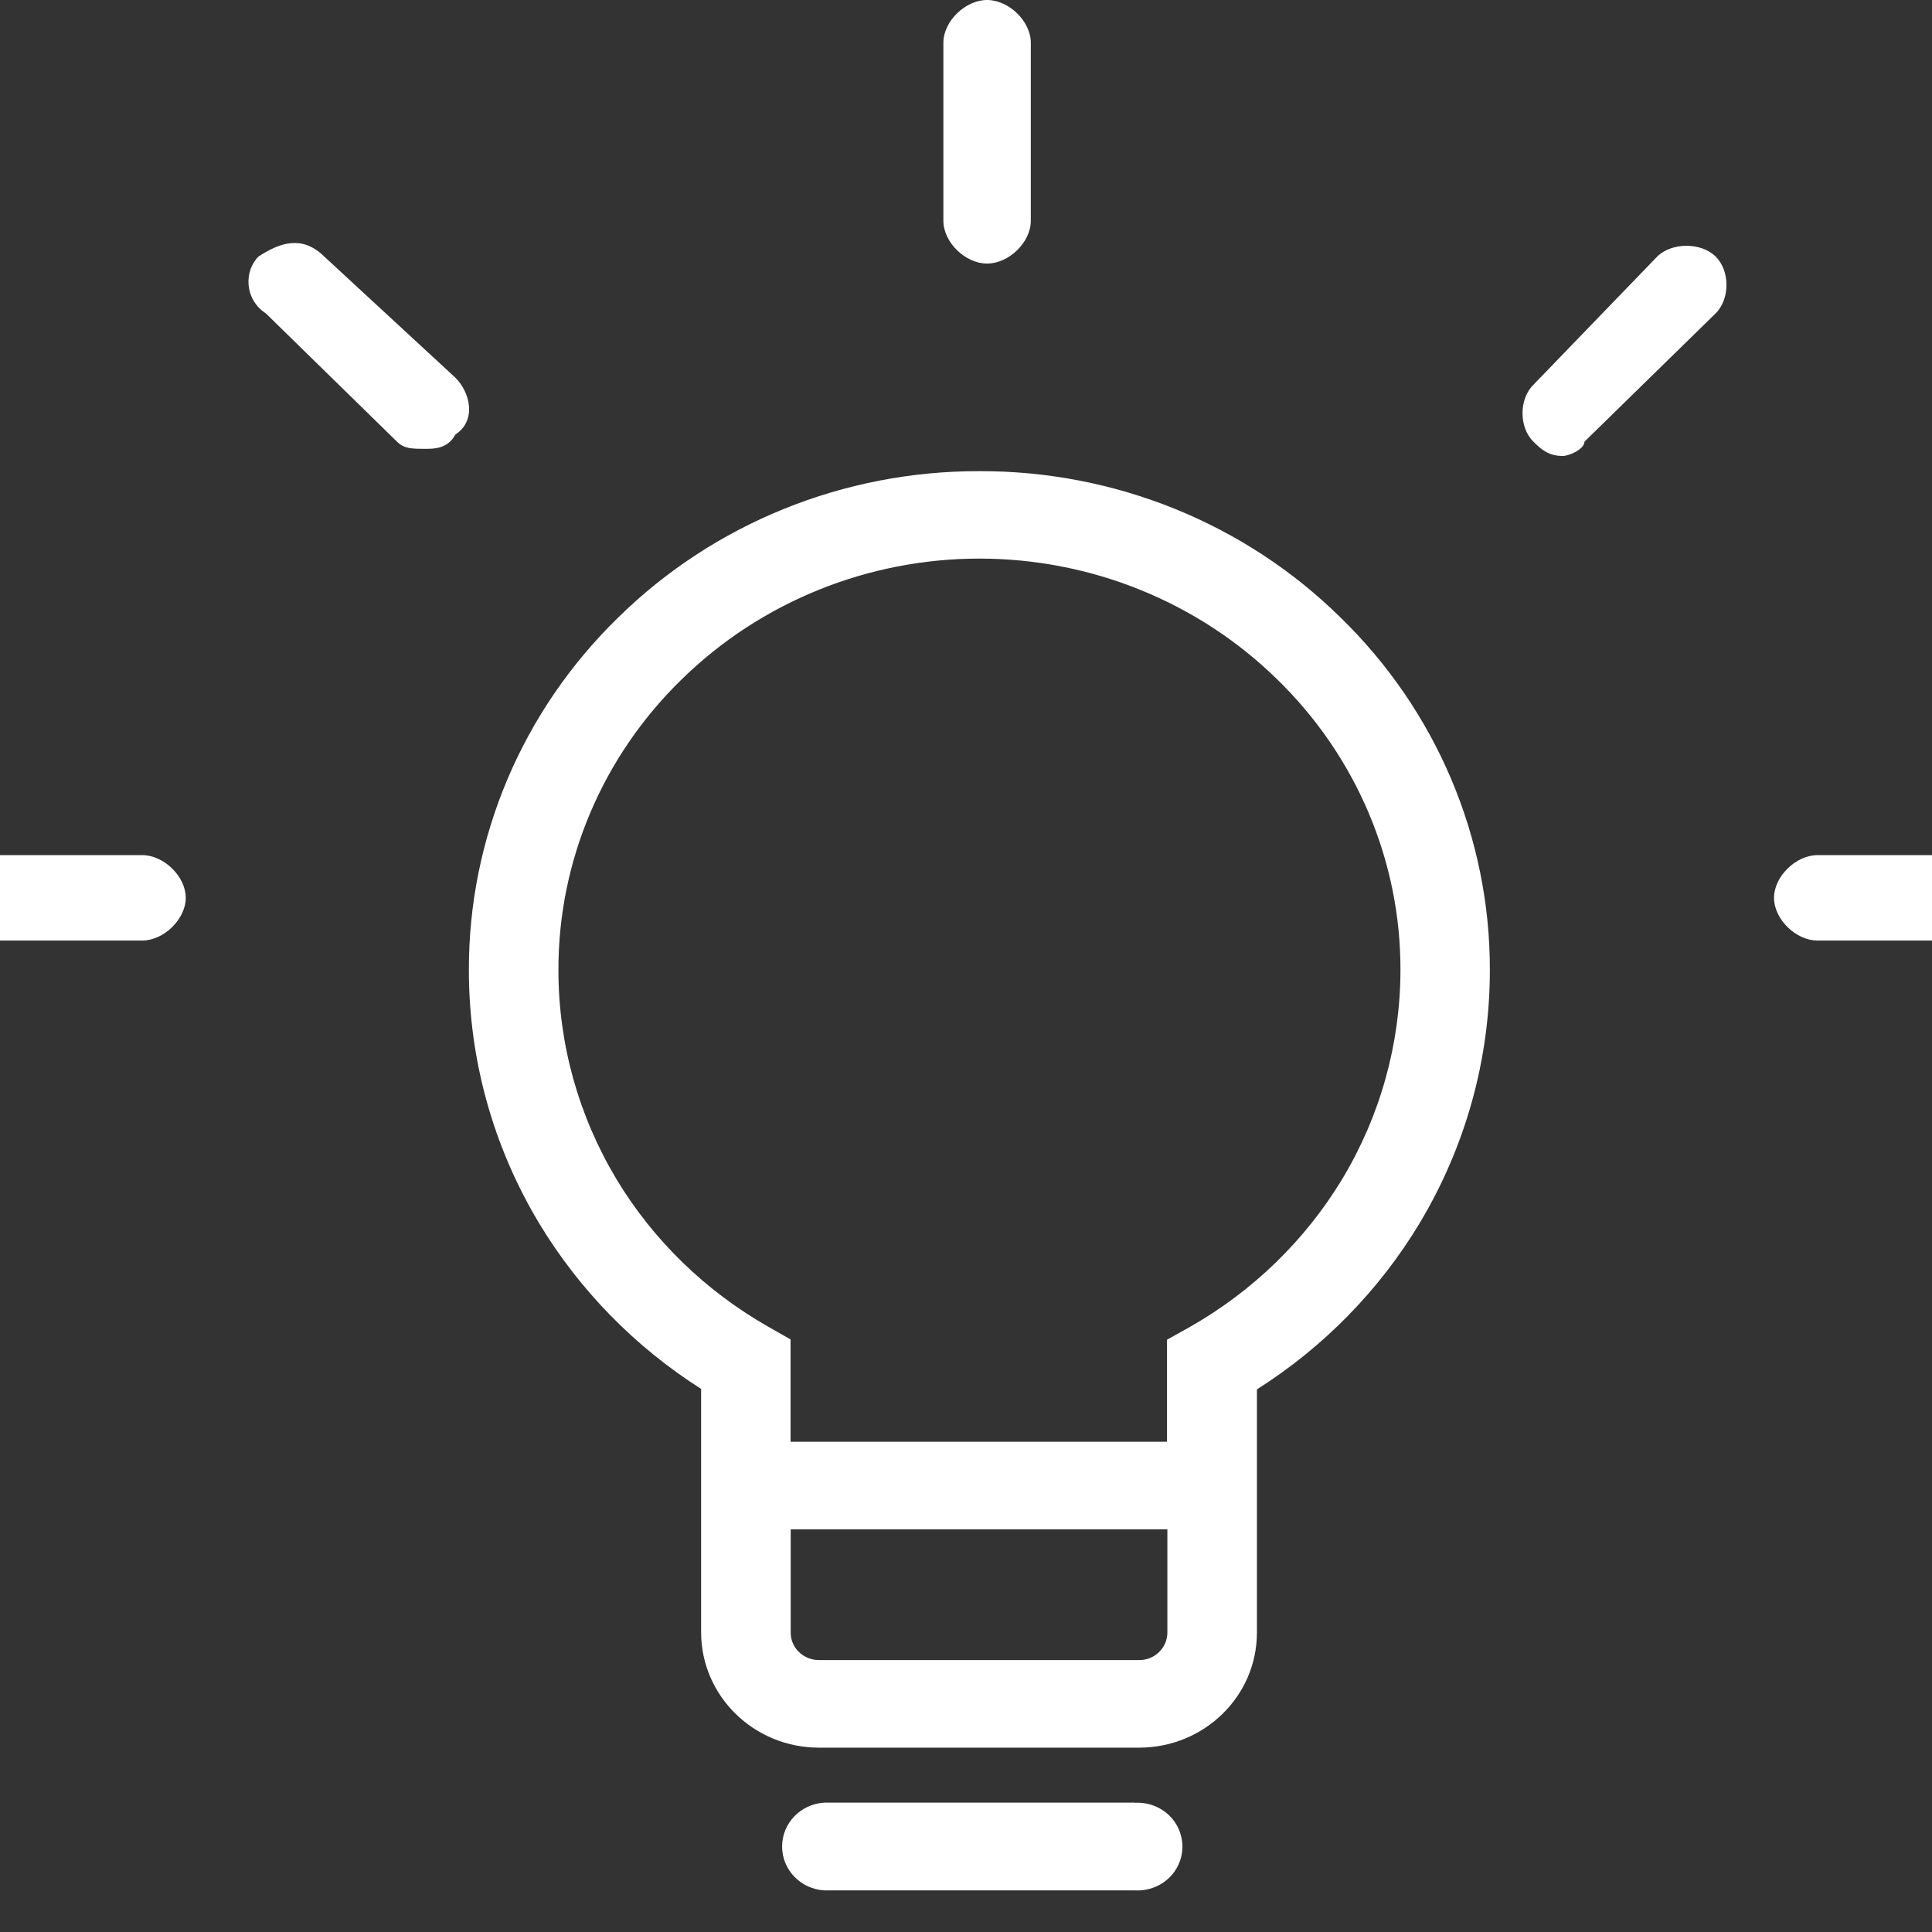 <svg width="48" height="48" viewBox="0 0 48 48" fill="none" xmlns="http://www.w3.org/2000/svg">
<rect x="0" y="0" width="48" height="48" fill="#333333" stroke="none"/>
<g clip-path="url(#clip0_62_7874)">
<path d="M33.301 15.338C30.928 13.002 27.695 11.694 24.33 11.706C20.965 11.698 17.736 13.006 15.363 15.338C12.977 17.658 11.64 20.817 11.649 24.108C11.649 26.317 12.249 28.485 13.393 30.389C14.392 32.047 15.77 33.458 17.419 34.507V40.561C17.424 42.137 18.727 43.416 20.34 43.42H28.307C29.92 43.416 31.228 42.141 31.228 40.561V34.519C32.882 33.47 34.264 32.059 35.263 30.401C36.411 28.493 37.015 26.321 37.015 24.108C37.024 20.817 35.687 17.658 33.301 15.338ZM28.307 41.244H20.34C19.957 41.24 19.645 40.94 19.645 40.566V37.995H29.003V40.566C28.998 40.94 28.69 41.244 28.307 41.244ZM33.346 29.295C32.425 30.817 31.121 32.084 29.554 32.972L28.994 33.285V35.819H19.641V33.277L19.09 32.964C17.53 32.076 16.227 30.813 15.313 29.291C14.371 27.72 13.874 25.93 13.874 24.108C13.866 21.393 14.972 18.79 16.938 16.877C18.9 14.956 21.562 13.878 24.334 13.878C27.106 13.878 29.768 14.956 31.73 16.877C33.696 18.79 34.802 21.393 34.794 24.108C34.79 25.934 34.292 27.724 33.346 29.295ZM28.188 44.786H20.476C19.887 44.823 19.431 45.3 19.431 45.876C19.431 46.452 19.887 46.929 20.476 46.966H28.192C28.608 46.99 29.003 46.789 29.216 46.443C29.43 46.098 29.43 45.662 29.216 45.312C29.003 44.967 28.608 44.765 28.192 44.79H28.188V44.786Z" fill="white"/>
<path d="M3.53 23.368H-0.995C-1.538 23.368 -2.081 22.837 -2.081 22.307C-2.081 21.776 -1.538 21.245 -0.995 21.245H3.53C4.072 21.245 4.615 21.776 4.615 22.307C4.615 22.833 4.072 23.368 3.53 23.368ZM24.524 6.548C23.981 6.548 23.438 6.018 23.438 5.487V1.061C23.438 0.531 23.981 -5.69318e-08 24.524 0C25.067 5.69318e-08 25.61 0.531 25.61 1.061V5.487C25.61 6.018 25.067 6.548 24.524 6.548ZM49.685 23.368H45.16C44.617 23.368 44.075 22.837 44.075 22.307C44.075 21.776 44.617 21.245 45.16 21.245H49.685C50.228 21.245 50.771 21.776 50.771 22.307C50.771 22.833 50.228 23.368 49.685 23.368ZM10.588 11.151C10.226 11.151 10.045 11.151 9.864 10.974L6.606 7.787C6.063 7.433 6.063 6.725 6.425 6.372C6.968 6.018 7.511 5.841 8.054 6.372L11.312 9.382C11.674 9.736 11.855 10.444 11.312 10.797C11.131 11.151 10.769 11.151 10.588 11.151ZM38.822 11.328C38.46 11.328 38.279 11.151 38.098 10.974C37.736 10.621 37.736 9.913 38.098 9.559L41.175 6.372C41.537 6.018 42.261 6.018 42.623 6.372C42.984 6.725 42.984 7.433 42.623 7.787L39.365 10.974C39.365 11.151 39.003 11.328 38.822 11.328Z" fill="white"/>
</g>
<defs>
<clipPath id="clip0_62_7874">
<rect width="48" height="48" fill="white"/>
</clipPath>
</defs>
</svg>
